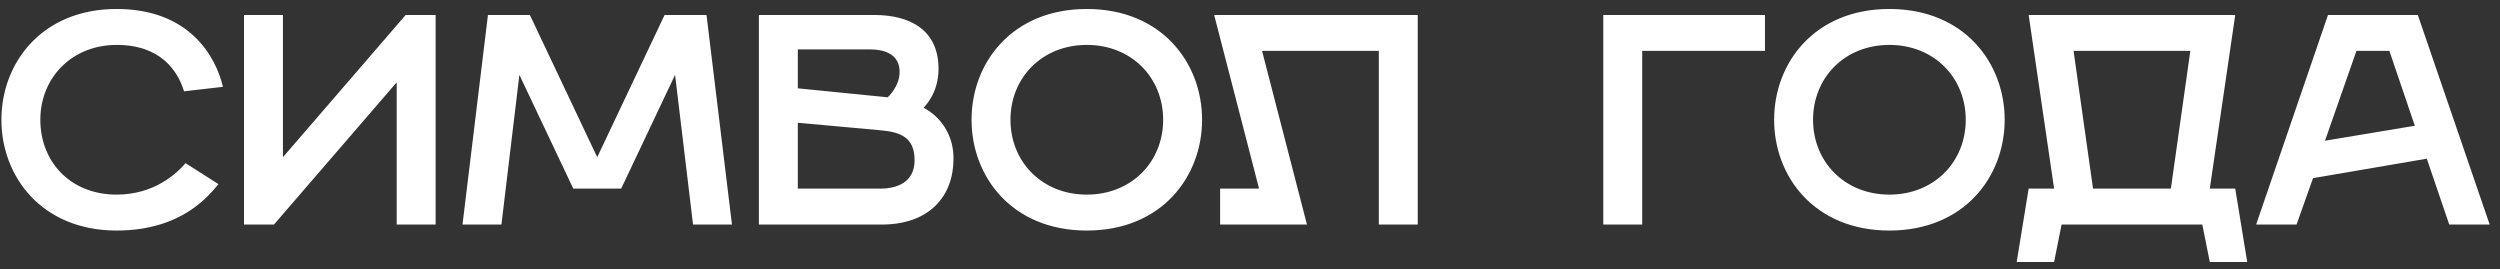 <?xml version="1.0" encoding="UTF-8"?> <svg xmlns="http://www.w3.org/2000/svg" width="167" height="18" viewBox="0 0 167 18" fill="none"><rect x="0" y="0" width="167" height="18" fill="#333333" stroke="none"/> <path d="M7.794 15.4C2.794 15.4 0.094 11.8 0.094 8C0.094 4.2 2.794 0.6 7.794 0.6C12.594 0.6 14.394 3.7 14.894 5.8L12.294 6.1C11.894 4.8 10.794 3 7.794 3C4.794 3 2.694 5.2 2.694 8C2.694 10.8 4.694 13 7.794 13C10.294 13 11.794 11.6 12.394 10.9L14.594 12.3C13.994 13 12.194 15.4 7.794 15.4ZM16.3 15V1H18.9V10.5L27.1 1H29.1V15H26.5V5.5L18.3 15H16.3ZM30.895 15L32.595 1H35.395L39.895 10.5L44.395 1H47.195L48.895 15H46.295L45.095 5L41.495 12.6H38.295L34.695 5L33.495 15H30.895ZM50.694 15V1H58.394C60.794 1 62.694 2 62.694 4.6C62.694 6.3 61.694 7.18 61.694 7.2C61.694 7.2 63.694 8.1 63.694 10.6C63.694 13.1 62.094 15 58.894 15H50.694ZM53.294 5.9L59.294 6.5C59.294 6.5 60.094 5.8 60.094 4.8C60.094 3.9 59.494 3.3 58.094 3.3H53.294V5.9ZM53.294 12.6H58.794C59.894 12.6 61.094 12.2 61.094 10.7C61.094 9.2 60.194 8.82 58.794 8.7L53.294 8.2V12.6ZM72.599 15.4C67.599 15.4 64.899 11.8 64.899 8C64.899 4.2 67.599 0.6 72.599 0.6C77.599 0.6 80.299 4.2 80.299 8C80.299 11.8 77.599 15.4 72.599 15.4ZM72.599 13C75.599 13 77.699 10.8 77.699 8C77.699 5.2 75.599 3 72.599 3C69.599 3 67.499 5.2 67.499 8C67.499 10.8 69.599 13 72.599 13ZM81.505 15V12.6H84.105L81.105 1H94.705V15H92.105V3.4H84.305L87.305 15H81.505ZM107.1 15V1H117.9V3.4H109.7V15H107.1ZM126.212 15.4C121.212 15.4 118.512 11.8 118.512 8C118.512 4.2 121.212 0.6 126.212 0.6C131.212 0.6 133.912 4.2 133.912 8C133.912 11.8 131.212 15.4 126.212 15.4ZM126.212 13C129.212 13 131.312 10.8 131.312 8C131.312 5.2 129.212 3 126.212 3C123.212 3 121.112 5.2 121.112 8C121.112 10.8 123.212 13 126.212 13ZM134.714 17.5L135.514 12.6H137.214L135.514 1H149.314L147.614 12.6H149.314L150.114 17.5H147.614L147.114 15H137.714L137.214 17.5H134.714ZM139.814 12.6H145.014L146.314 3.4H138.514L139.814 12.6ZM150.71 15L155.51 1H161.51L166.31 15H163.61L162.11 10.6L154.51 11.9L153.41 15H150.71ZM155.31 9.4L161.31 8.4L159.61 3.4H157.41L155.31 9.4Z" fill="white"></path> </svg> 